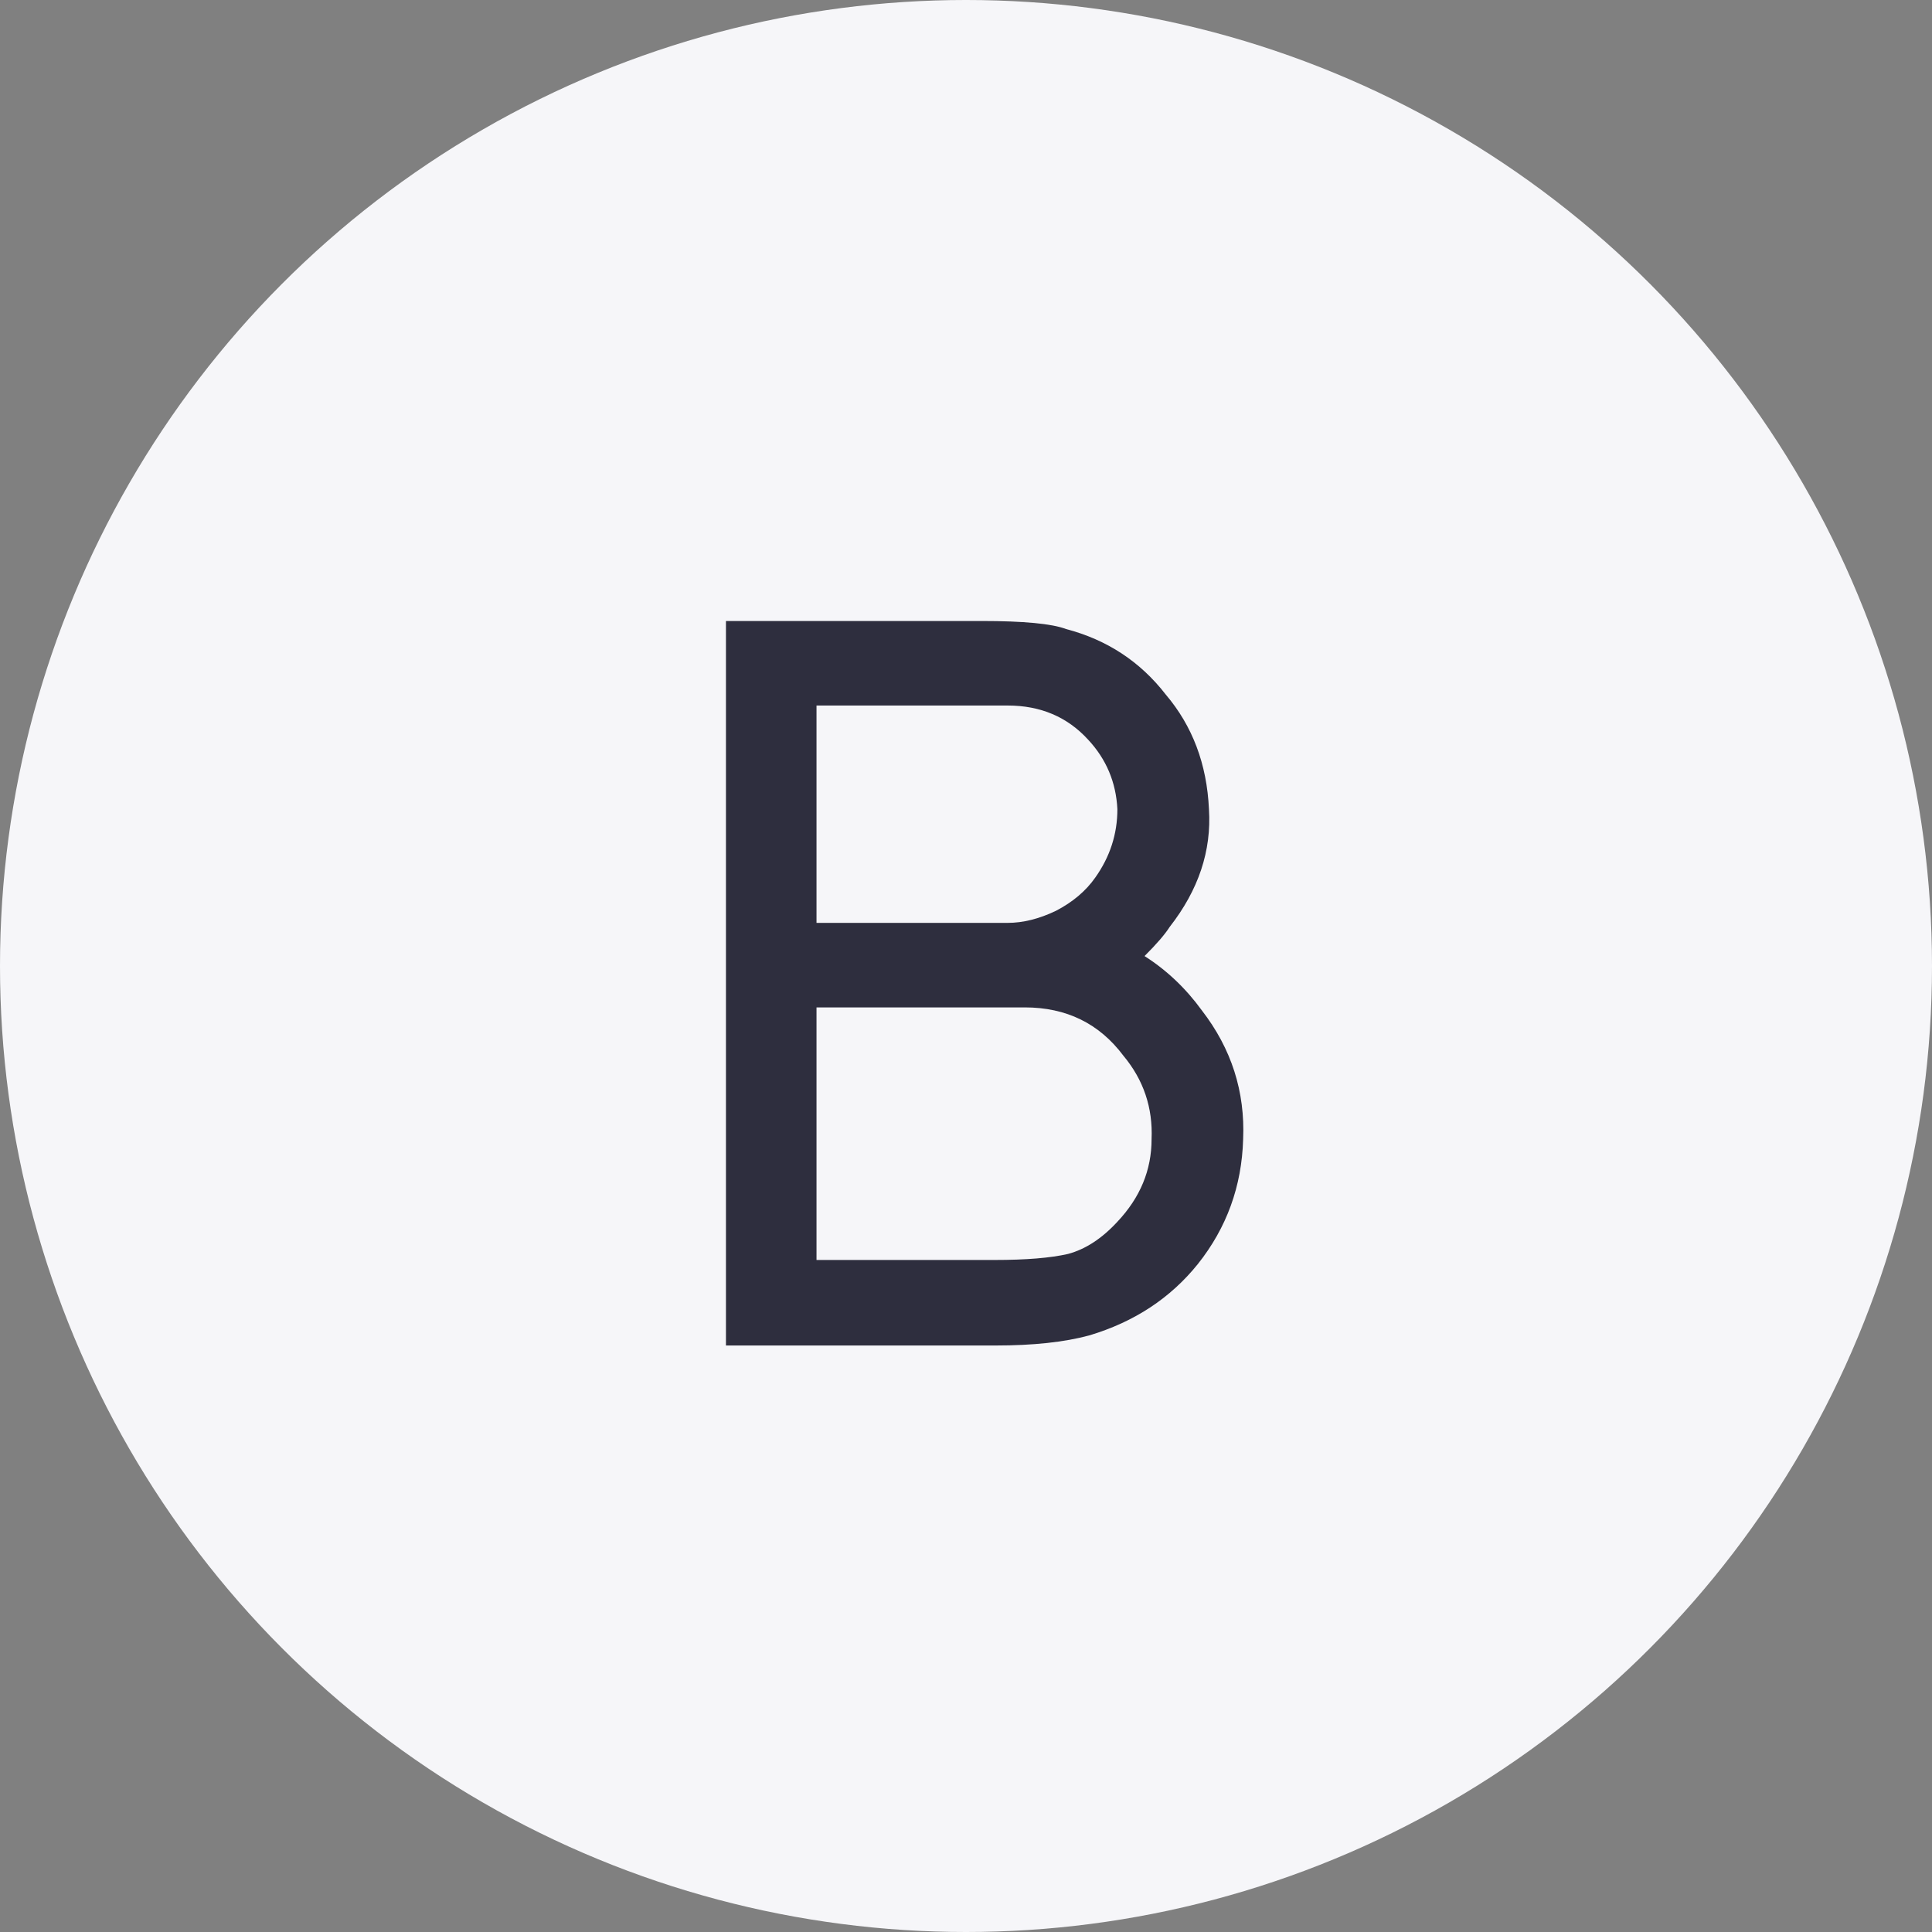 <?xml version="1.0" encoding="UTF-8"?> <svg xmlns="http://www.w3.org/2000/svg" width="56" height="56" viewBox="0 0 56 56" fill="none"><rect x="0" y="0" width="56" height="56" fill="#808080" stroke="none"/><circle cx="28" cy="28" r="28" fill="#F6F6F9"></circle><path d="M34.837 29.288C35.693 30.396 36.092 31.64 36.033 33.021C35.994 34.382 35.557 35.587 34.721 36.638C33.924 37.629 32.874 38.319 31.571 38.708C30.851 38.903 29.947 39 28.858 39H21.042V18H28.45C29.675 18 30.492 18.078 30.9 18.233C32.086 18.544 33.049 19.176 33.788 20.129C34.565 21.043 34.983 22.151 35.042 23.454C35.119 24.66 34.74 25.797 33.904 26.867C33.768 27.081 33.525 27.363 33.175 27.712C33.817 28.121 34.371 28.646 34.837 29.288ZM29.208 20.45H23.667V26.75H29.208C29.656 26.75 30.122 26.633 30.608 26.4C31.094 26.147 31.474 25.826 31.746 25.438C32.174 24.835 32.388 24.174 32.388 23.454C32.349 22.676 32.067 22.006 31.542 21.442C30.939 20.781 30.161 20.45 29.208 20.45ZM33.379 33.021C33.418 32.107 33.146 31.3 32.562 30.6C31.863 29.667 30.91 29.2 29.704 29.2H23.667V36.521H28.829C29.743 36.521 30.453 36.462 30.958 36.346C31.464 36.21 31.94 35.899 32.388 35.413C33.049 34.712 33.379 33.915 33.379 33.021Z" fill="#2E2E3E"></path></svg> 